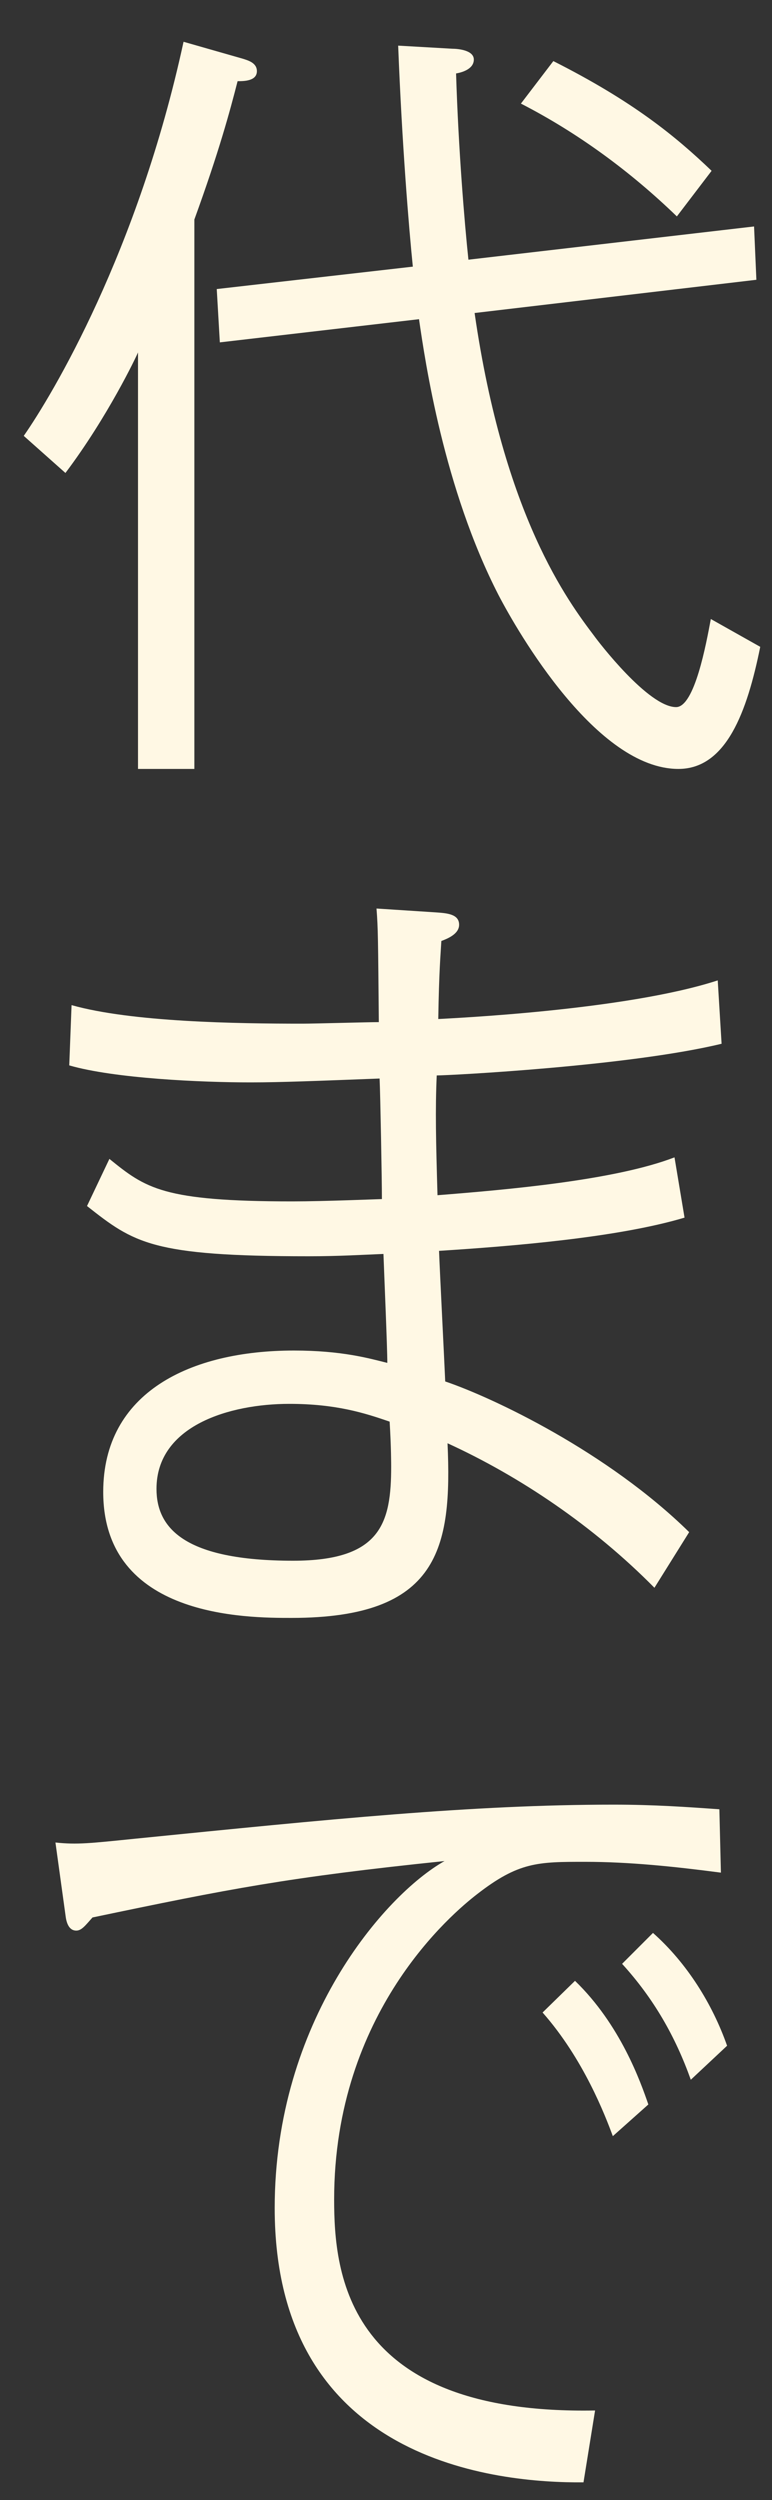 <svg width="17" height="55" viewBox="0 0 17 55" fill="none" xmlns="http://www.w3.org/2000/svg">
<rect x="0" y="0" width="17" height="55" fill="#333333" stroke="none"/>
<path d="M15.841 39.803L15.875 41.197C14.838 41.061 13.852 40.959 12.883 40.959C11.846 40.959 11.421 40.959 10.503 41.673C9.976 42.081 7.358 44.257 7.358 48.388C7.358 50.003 7.613 53.131 13.104 53.029L12.849 54.61C10.945 54.627 6.049 54.168 6.049 48.575C6.049 44.478 8.463 41.69 9.789 40.942C6.338 41.299 5.046 41.554 2.037 42.183C1.884 42.353 1.799 42.472 1.68 42.472C1.51 42.472 1.459 42.285 1.442 42.132L1.221 40.534C1.697 40.585 1.986 40.551 2.989 40.449C7.239 40.024 10.384 39.701 13.512 39.701C14.396 39.701 15.127 39.752 15.841 39.803ZM14.277 46.297L13.495 46.994C13.325 46.535 12.849 45.294 11.948 44.274L12.662 43.577C13.665 44.546 14.107 45.804 14.277 46.297ZM16.011 45.005L15.212 45.753C14.872 44.801 14.396 43.968 13.699 43.203L14.379 42.523C15.127 43.186 15.688 44.087 16.011 45.005Z" fill="#FFF8E4"/>
<path d="M15.805 21.568L15.89 22.962C13.85 23.455 9.889 23.659 9.617 23.659C9.583 24.424 9.6 25.104 9.634 26.294C11.13 26.175 13.527 25.971 14.853 25.461L15.074 26.787C13.595 27.229 11.266 27.416 9.668 27.518C9.685 27.977 9.787 29.983 9.804 30.391C10.858 30.748 13.374 31.938 15.176 33.706L14.411 34.93C13.068 33.57 11.453 32.482 9.855 31.751C9.957 34.063 9.668 35.593 6.421 35.593C5.435 35.593 2.273 35.593 2.273 32.822C2.273 30.629 4.194 29.711 6.472 29.711C7.526 29.711 8.121 29.881 8.529 29.983C8.529 29.643 8.461 28.062 8.444 27.586C8.002 27.603 7.475 27.637 6.795 27.637C3.344 27.637 2.953 27.348 1.916 26.532L2.409 25.495C3.208 26.141 3.582 26.43 6.438 26.43C7.135 26.43 8.359 26.379 8.41 26.379C8.41 25.954 8.376 24.101 8.359 23.727C7.016 23.778 6.183 23.812 5.52 23.812C4.432 23.812 2.528 23.727 1.525 23.438L1.576 22.112C2.902 22.486 5.214 22.52 6.659 22.52C6.931 22.52 8.104 22.486 8.342 22.486C8.325 20.633 8.325 20.429 8.291 19.987L9.6 20.072C9.838 20.089 10.11 20.106 10.11 20.344C10.11 20.548 9.855 20.65 9.719 20.701C9.702 21.007 9.668 21.347 9.651 22.418C9.923 22.401 13.765 22.231 15.805 21.568ZM8.58 31.275C8.036 31.088 7.407 30.884 6.37 30.884C5.061 30.884 3.446 31.36 3.446 32.754C3.446 33.604 4.041 34.335 6.455 34.335C8.393 34.335 8.614 33.502 8.614 32.261C8.614 32.244 8.614 31.819 8.58 31.275Z" fill="#FFF8E4"/>
<path d="M10.315 5.713L16.605 4.982L16.656 6.155L10.451 6.886C11.097 11.357 12.508 13.227 13.086 13.992C13.171 14.111 14.276 15.556 14.888 15.556C15.296 15.556 15.551 14.162 15.653 13.618L16.741 14.23C16.452 15.658 15.993 16.916 14.939 16.916C13.137 16.916 11.403 13.907 10.978 13.091C9.771 10.745 9.363 7.957 9.227 7.022L4.841 7.532L4.773 6.359L9.091 5.866C9.006 5.033 8.853 3.197 8.768 1.004L9.958 1.072C10.094 1.072 10.434 1.106 10.434 1.31C10.434 1.531 10.145 1.599 10.043 1.616C10.094 3.282 10.23 4.914 10.315 5.713ZM4.28 4.829V16.916H3.039V7.753C3.005 7.838 2.376 9.164 1.441 10.405L0.523 9.589C1.152 8.688 3.039 5.543 4.042 0.919L5.351 1.293C5.453 1.327 5.657 1.378 5.657 1.565C5.657 1.786 5.368 1.786 5.232 1.786C5.062 2.449 4.824 3.333 4.28 4.829ZM15.67 3.758L14.905 4.761C13.885 3.775 12.729 2.925 11.471 2.279L12.185 1.344C13.936 2.228 14.871 2.993 15.67 3.758Z" fill="#FFF8E4"/>
</svg>
